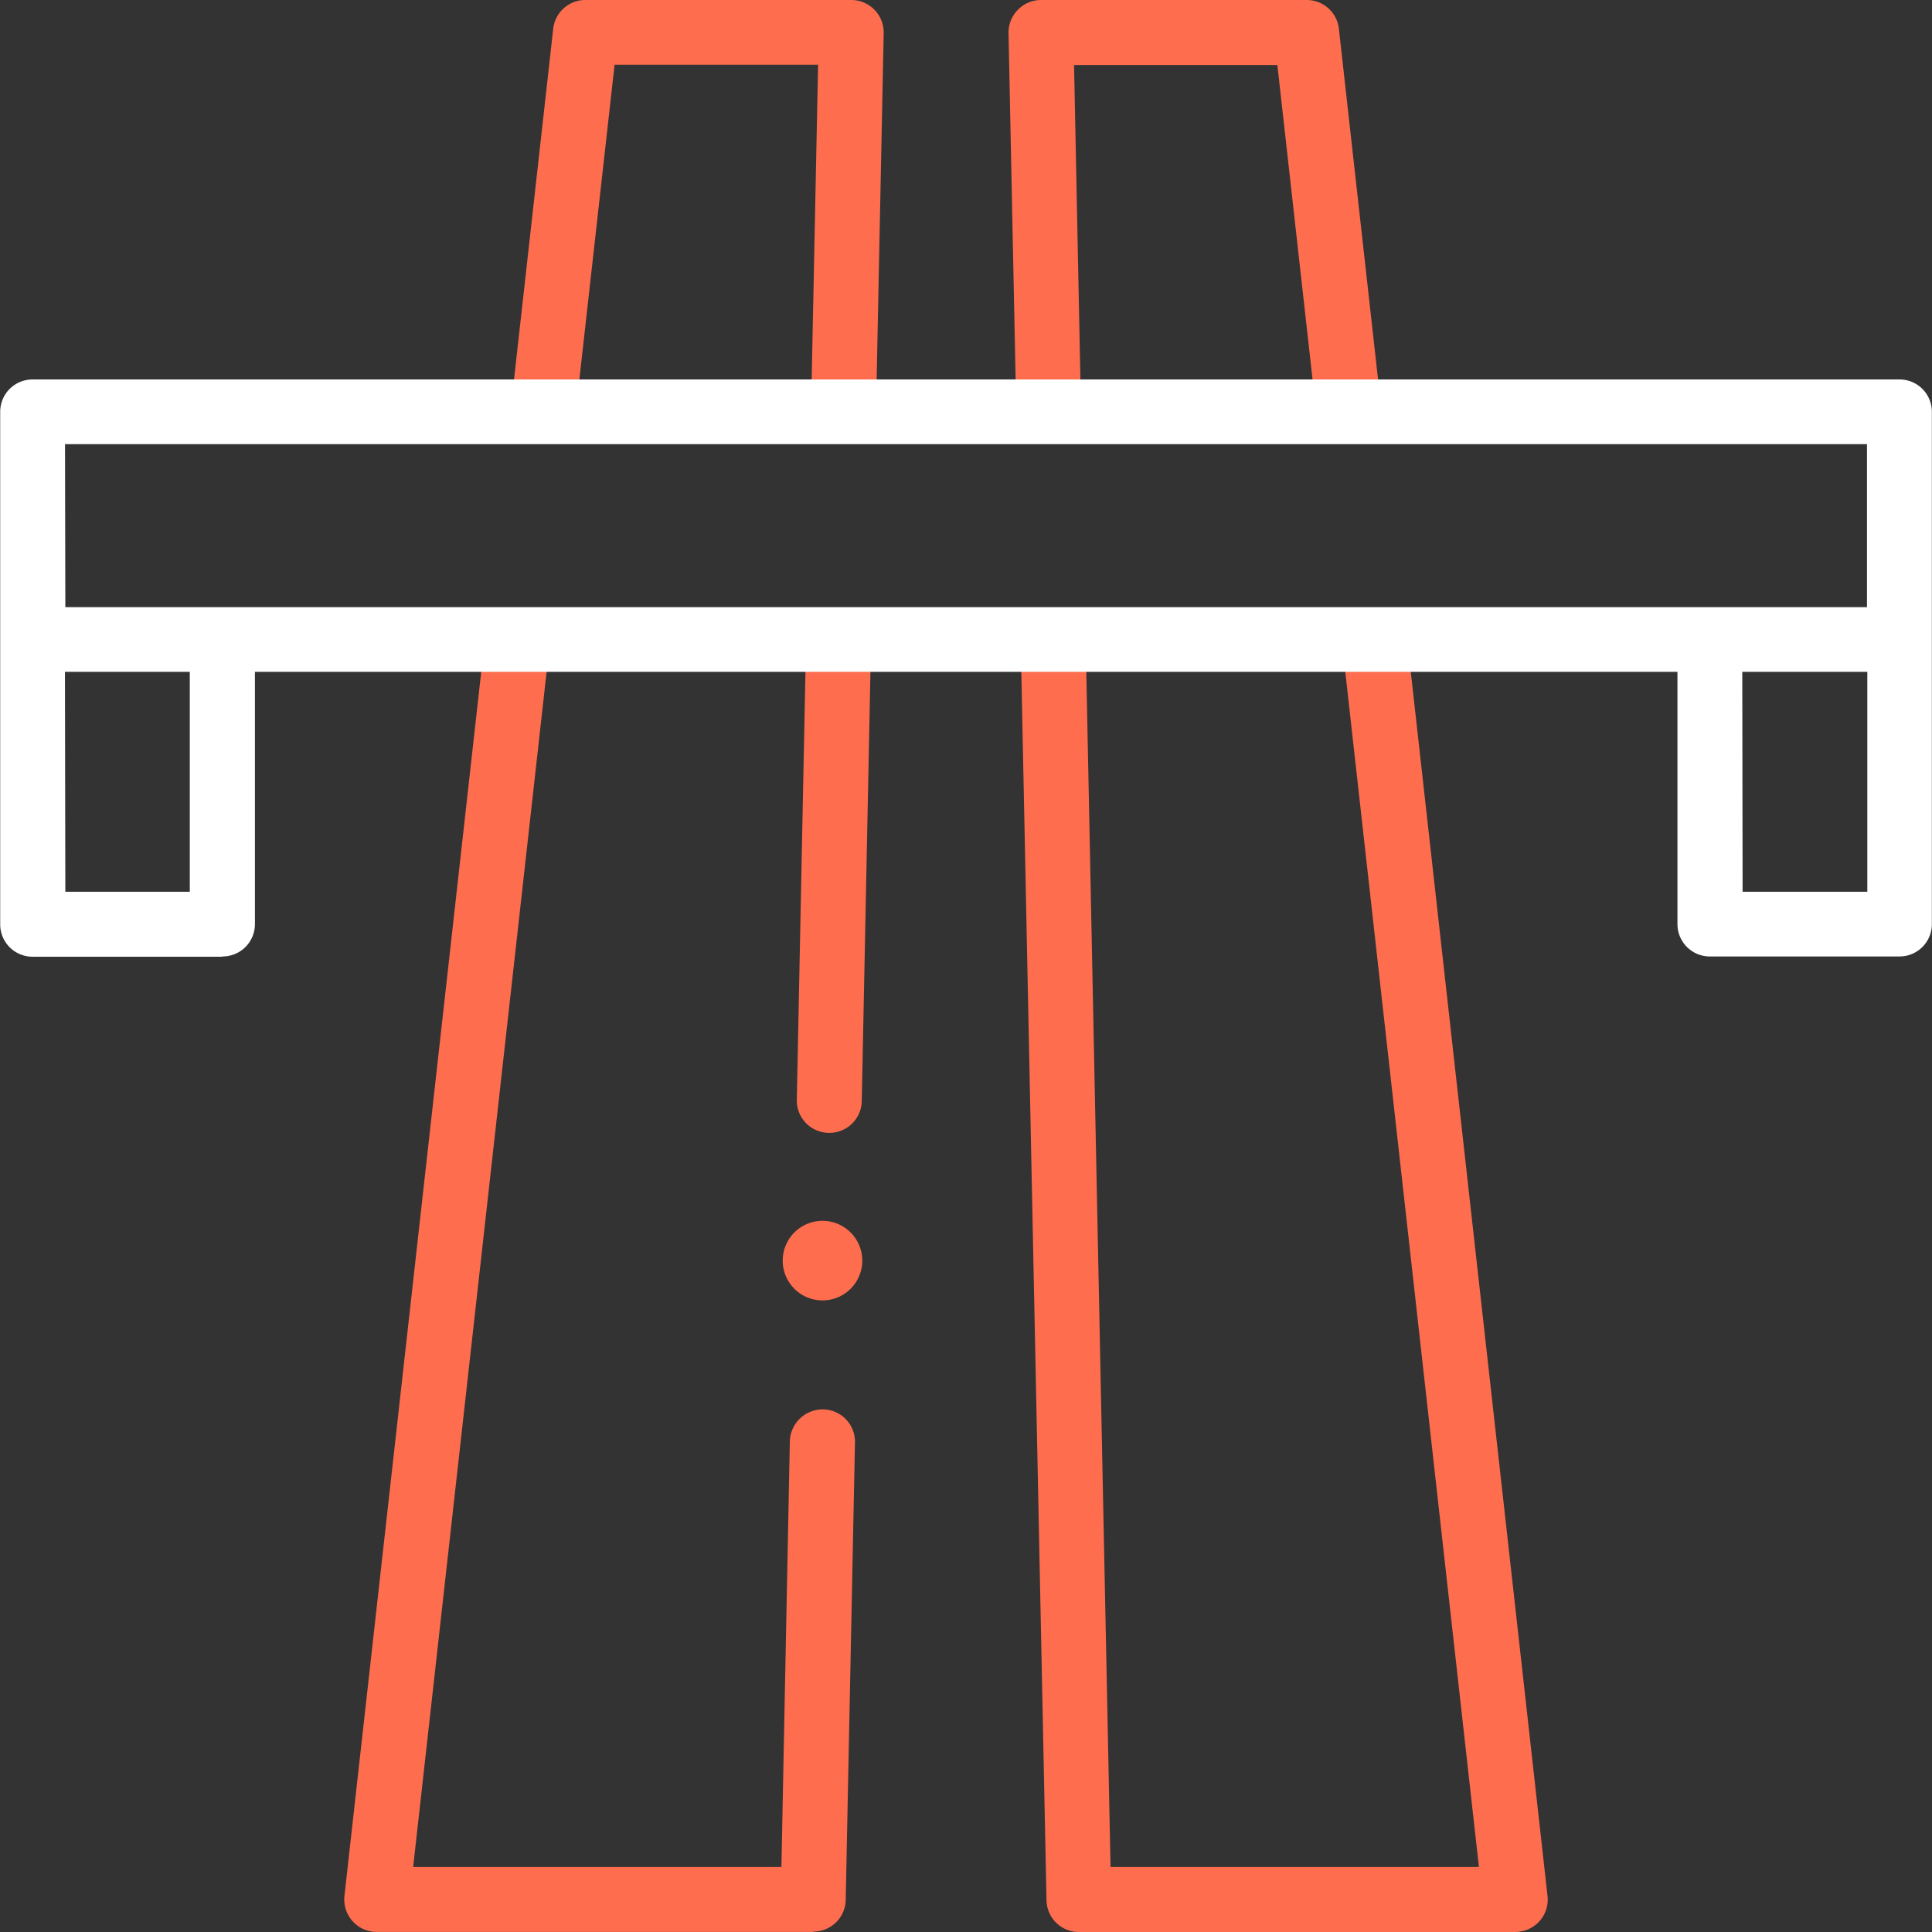 <svg id="Groupe_106" data-name="Groupe 106" xmlns="http://www.w3.org/2000/svg" xmlns:xlink="http://www.w3.org/1999/xlink" width="29.867" height="29.867" viewBox="0 0 29.867 29.867">
  <rect x="0" y="0" width="29.867" height="29.867" fill="#333333" stroke="none"/>
  <defs>
    <clipPath id="clip-path">
      <path id="Tracé_85" data-name="Tracé 85" d="M0,7.779H29.867V-22.088H0Z" transform="translate(0 22.088)" fill="none"/>
    </clipPath>
  </defs>
  <g id="Groupe_105" data-name="Groupe 105" transform="translate(0 0)" clip-path="url(#clip-path)">
    <g id="Groupe_102" data-name="Groupe 102" transform="translate(5.324)">
      <path id="Tracé_82" data-name="Tracé 82" d="M4.714,7.779H-2.032a.5.5,0,0,1-.5-.492L-2.93-12.131a.5.5,0,0,1,.492-.512.509.509,0,0,1,.512.492l.384,18.925H4.153L2.044-12.085a.5.5,0,0,1,.444-.556.5.5,0,0,1,.556.444L5.213,7.22a.5.5,0,0,1-.5.558m-10.853,0h-6.746a.5.5,0,0,1-.375-.168.5.5,0,0,1-.124-.391l2.17-19.417a.5.5,0,0,1,.554-.444.5.5,0,0,1,.444.556L-12.323,6.774H-6.63L-6.5.2A.508.508,0,0,1-5.985-.3a.5.5,0,0,1,.492.512l-.143,7.069a.5.5,0,0,1-.5.492m.25-12.348H-5.9a.5.5,0,0,1-.492-.512l.143-7.069a.5.5,0,0,1,.512-.492.5.5,0,0,1,.492.512l-.143,7.069a.5.5,0,0,1-.5.492M2.137-15.276a.5.5,0,0,1-.5-.446l-.6-5.361H-2.106l.107,5.3a.5.5,0,0,1-.491.512A.508.508,0,0,1-3-15.768l-.119-5.808a.5.5,0,0,1,.145-.361.5.5,0,0,1,.358-.151H1.488a.5.5,0,0,1,.5.446l.649,5.808a.5.5,0,0,1-.444.556l-.055,0m-12.444,0-.057,0a.5.5,0,0,1-.444-.556l.649-5.808a.5.5,0,0,1,.5-.446h4.108a.5.5,0,0,1,.358.151.5.5,0,0,1,.143.361l-.118,5.808a.493.493,0,0,1-.512.492.5.5,0,0,1-.492-.512l.108-5.3H-9.209l-.6,5.361a.5.5,0,0,1-.5.446" transform="translate(13.386 22.088)" fill="#ff6d4f"/>
    </g>
    <g id="Groupe_103" data-name="Groupe 103" transform="translate(0 5.866)">
      <path id="Tracé_83" data-name="Tracé 83" d="M.895,2.324H-2.038a.5.5,0,0,1-.5-.5V-6.1a.5.5,0,0,1,.5-.5H26.824a.5.5,0,0,1,.5.5v7.92a.5.5,0,0,1-.5.5H23.891a.5.5,0,0,1-.5-.5v-3.9H1.4v3.9a.5.5,0,0,1-.5.5m-2.431-1H.393v-3.4h-1.93Zm25.929,0h1.928v-3.4H24.393Zm-25.929-4.4H26.321V-5.6H-1.536Z" transform="translate(2.541 6.6)" fill="#fff"/>
    </g>
    <g id="Groupe_104" data-name="Groupe 104" transform="translate(12.101 18.873)">
      <path id="Tracé_84" data-name="Tracé 84" d="M.16,0A.615.615,0,1,0,.774.615.615.615,0,0,0,.16,0" transform="translate(0.455)" fill="#ff6d4f"/>
    </g>
  </g>
</svg>

